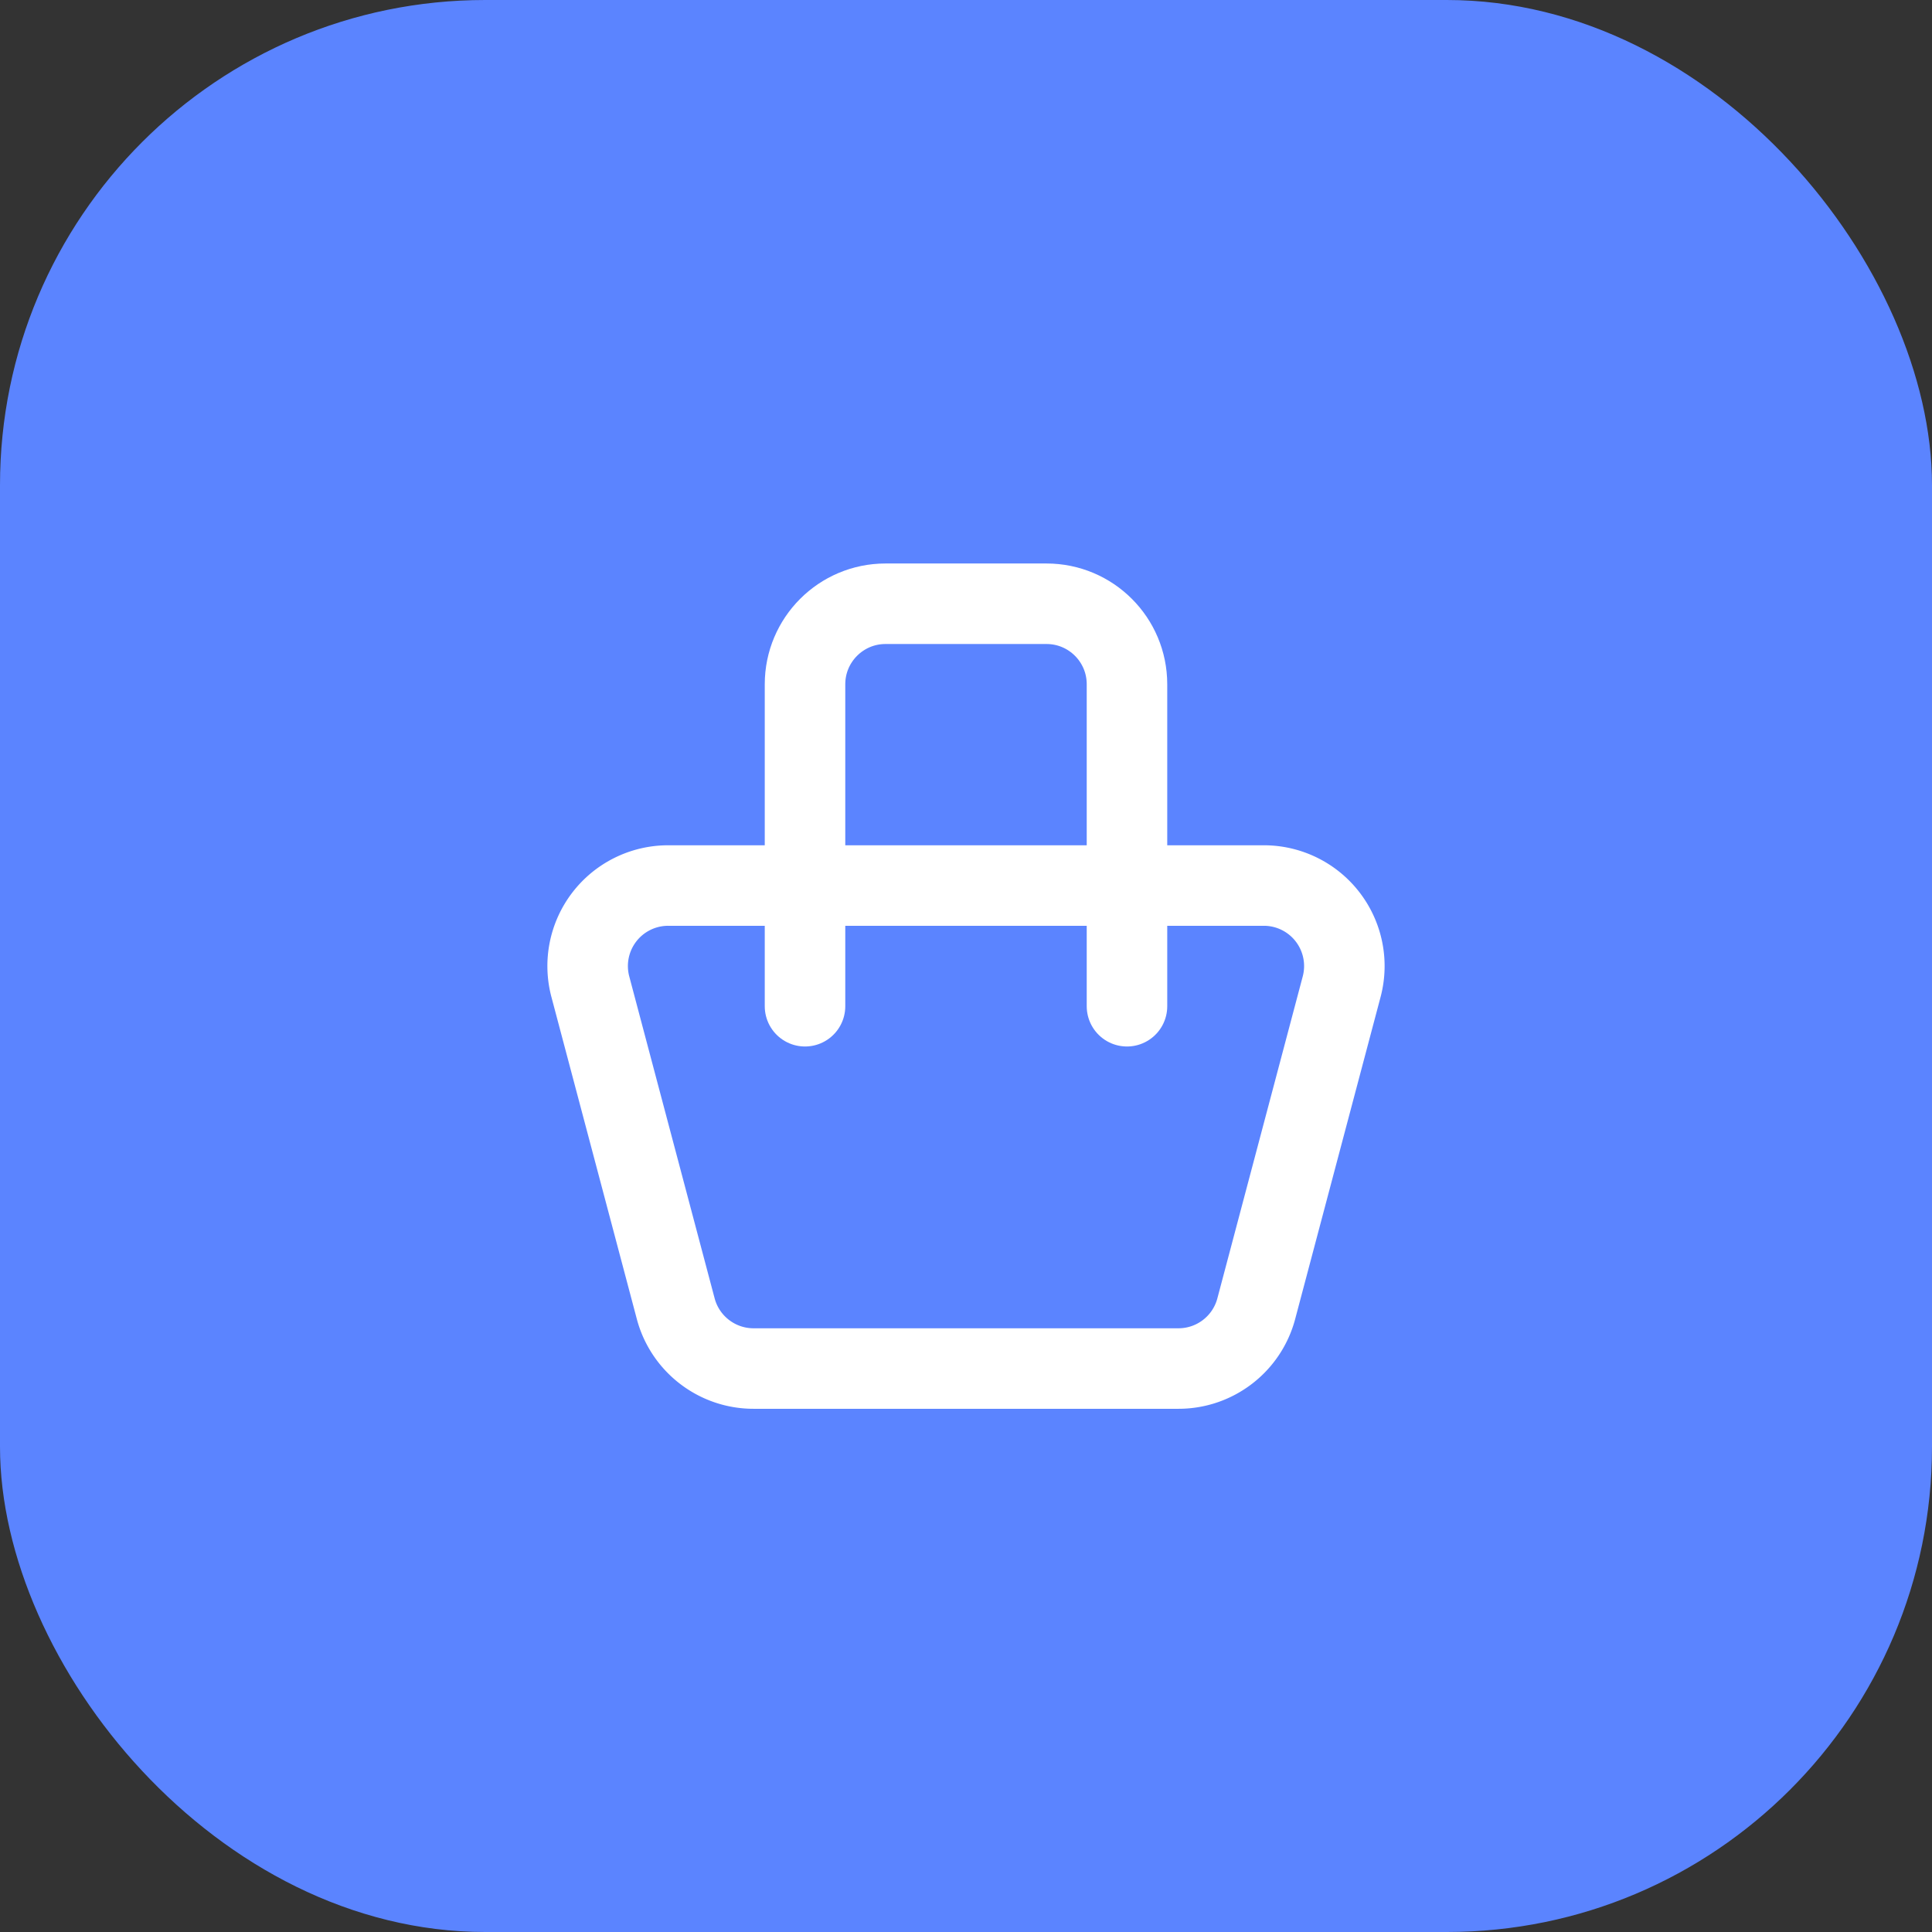 <svg width="40" height="40" fill="none" xmlns="http://www.w3.org/2000/svg"><rect width="100%" height="100%" fill="#333333" stroke="none"/><rect width="40" height="40" rx="10.045" fill="#5B84FF"/><path d="M26.167 18.334H13.833a1.667 1.667 0 0 0-1.611 2.093l1.768 6.667c.193.73.855 1.24 1.61 1.24h8.8c.756 0 1.417-.51 1.61-1.24l1.768-6.667a1.667 1.667 0 0 0-1.61-2.093z" stroke="#fff" stroke-width="1.667"/><path d="M16.667 20.833v-6.666c0-.92.746-1.667 1.666-1.667h3.334c.92 0 1.666.746 1.666 1.667v6.666" stroke="#fff" stroke-width="1.667" stroke-linecap="round"/></svg>